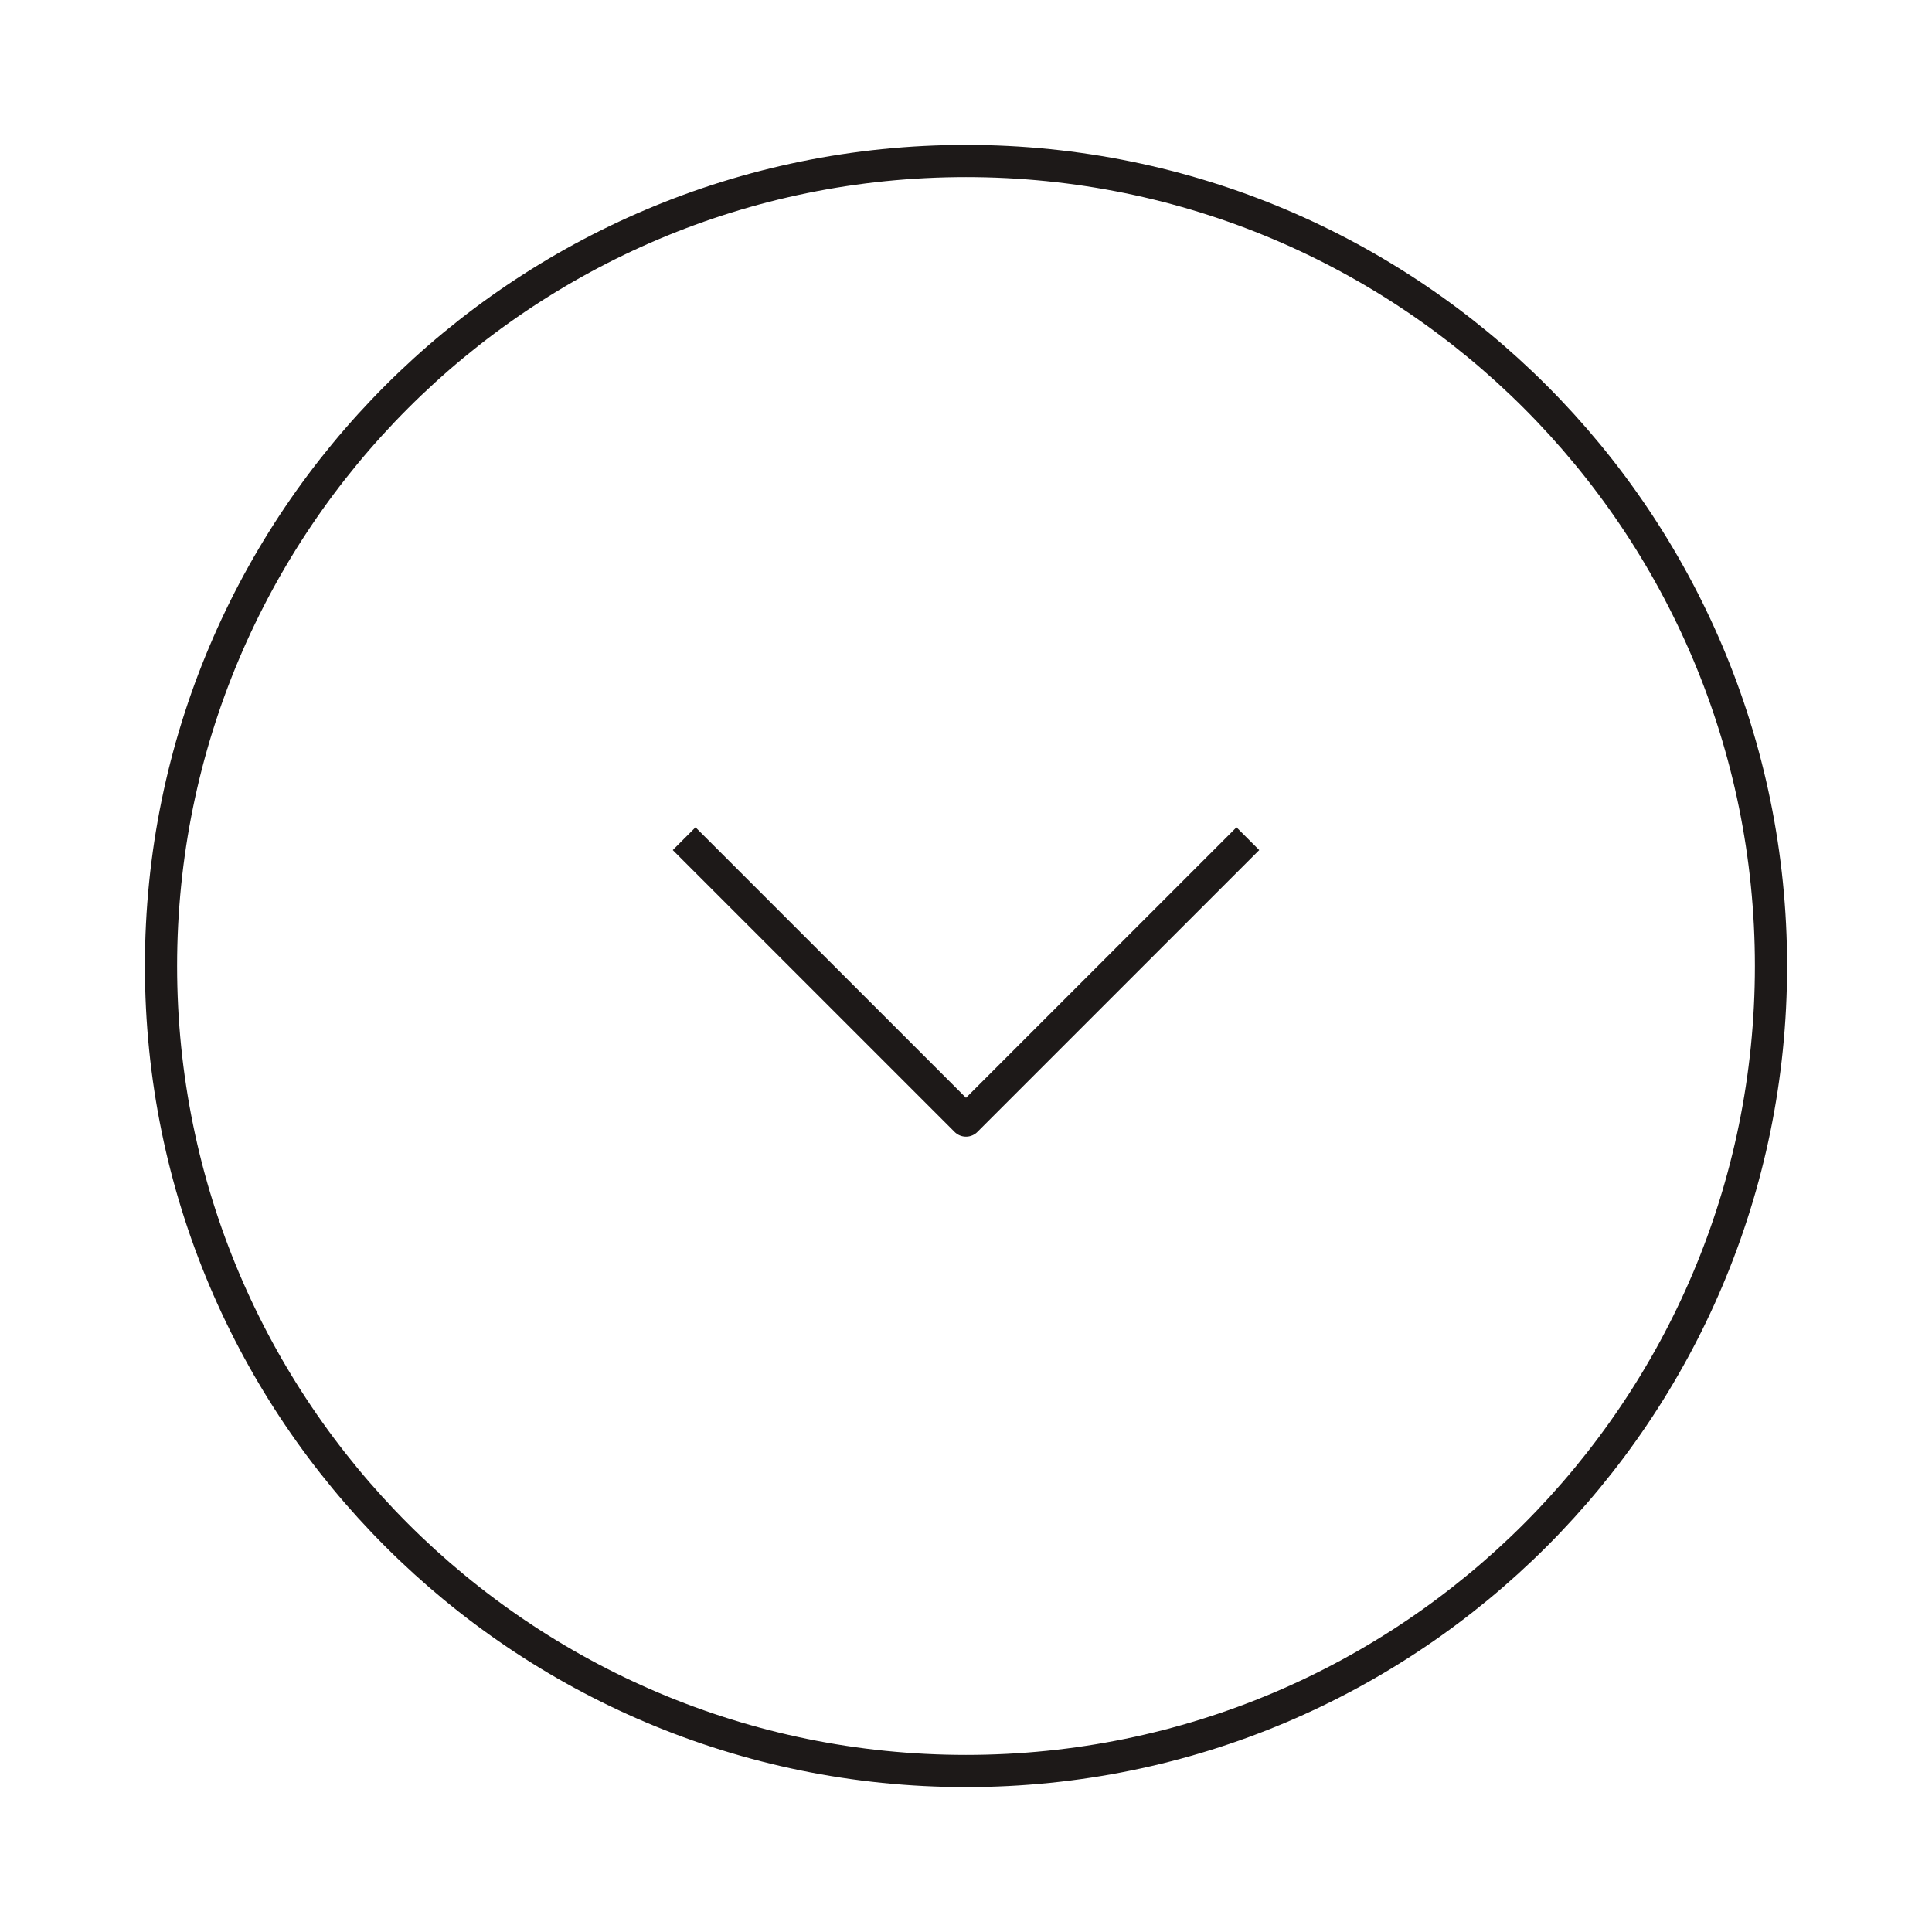<?xml version="1.0" encoding="UTF-8"?> <svg xmlns="http://www.w3.org/2000/svg" width="60" height="60" viewBox="0 0 60 60" fill="none"><path d="M30 55C43.807 55 55 43.807 55 30C55 16.193 43.807 5 30 5C16.193 5 5 16.193 5 30C5 43.807 16.193 55 30 55Z" stroke="#1D1918" stroke-linecap="round" stroke-linejoin="round"></path><path d="M21.6 26.4L30 34.8L38.4 26.4" stroke="#1D1918" stroke-linecap="square" stroke-linejoin="round"></path></svg> 